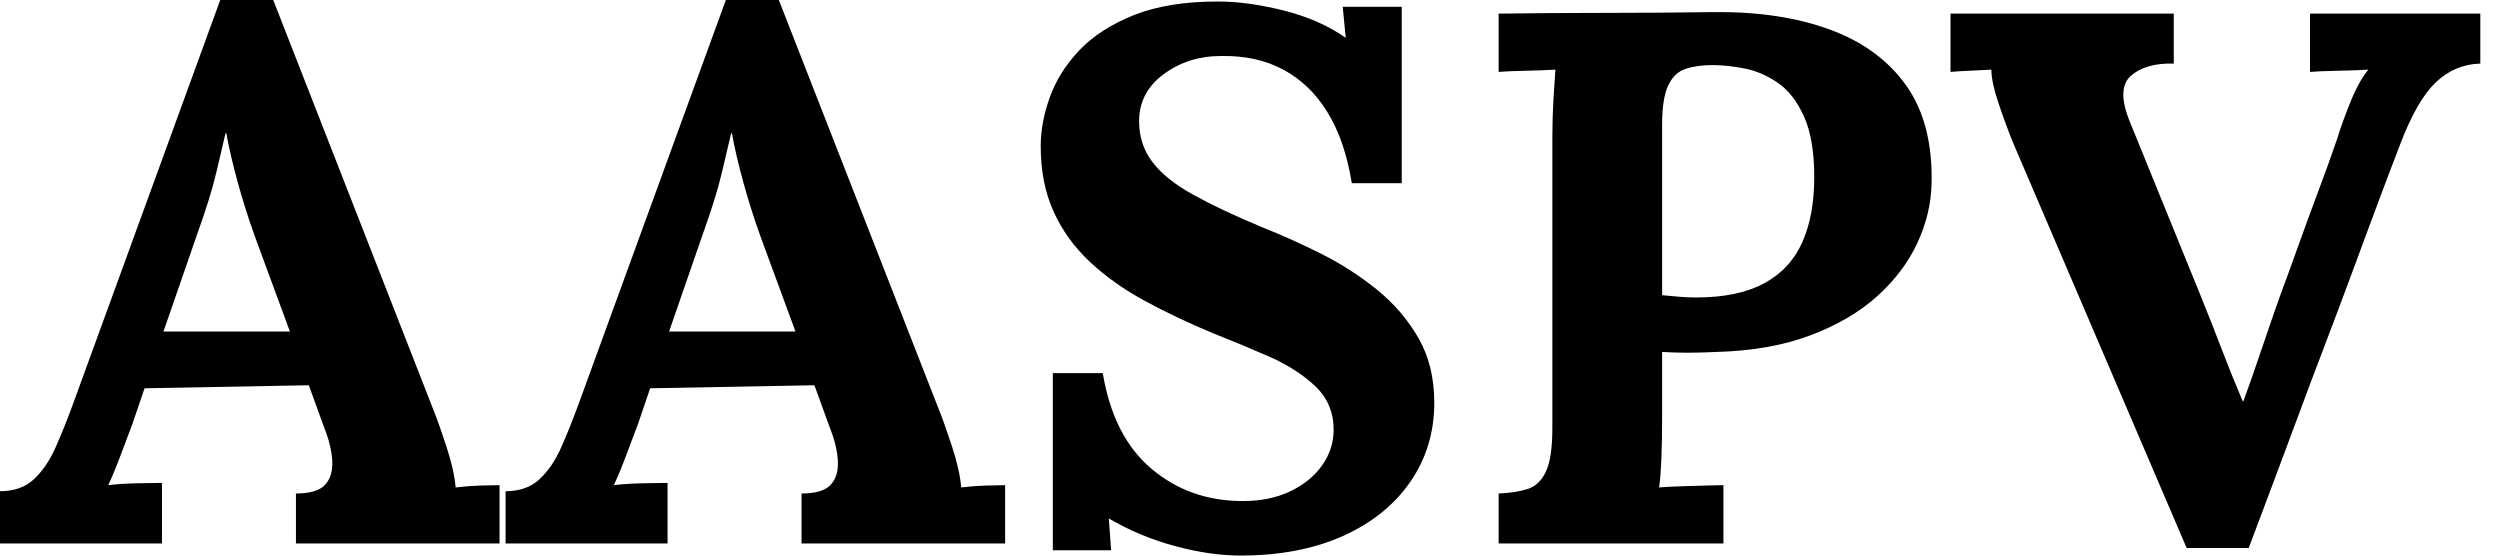<svg baseProfile="full" height="28" version="1.1" viewBox="0 0 126 28" width="126" xmlns="http://www.w3.org/2000/svg" xmlns:ev="http://www.w3.org/2001/xml-events" xmlns:xlink="http://www.w3.org/1999/xlink"><defs /><g><path d="M0.153 27.39V24.757Q1.221 24.757 1.869 24.147Q2.518 23.537 2.956 22.545Q3.395 21.553 3.815 20.409L11.253 0.0H13.924L22.049 20.79Q22.278 21.362 22.659 22.526Q23.041 23.689 23.117 24.567Q23.766 24.49 24.357 24.471Q24.948 24.452 25.33 24.452V27.39H15.068V24.872Q16.136 24.872 16.537 24.433Q16.937 23.995 16.899 23.232Q16.861 22.469 16.48 21.515L15.717 19.417L7.439 19.569L6.828 21.362Q6.638 21.858 6.275 22.831Q5.913 23.804 5.608 24.452Q6.218 24.376 7.076 24.357Q7.935 24.338 8.316 24.338V27.39ZM8.392 16.708H14.763L13.008 11.94Q12.512 10.567 12.131 9.174Q11.749 7.782 11.559 6.714H11.52Q11.368 7.362 11.063 8.659Q10.757 9.956 10.109 11.749Z M25.635 27.39V24.757Q26.703 24.757 27.351 24.147Q28.0 23.537 28.439 22.545Q28.877 21.553 29.297 20.409L36.736 0.0H39.406L47.531 20.79Q47.76 21.362 48.142 22.526Q48.523 23.689 48.599 24.567Q49.248 24.49 49.839 24.471Q50.431 24.452 50.812 24.452V27.39H40.55V24.872Q41.619 24.872 42.019 24.433Q42.42 23.995 42.381 23.232Q42.343 22.469 41.962 21.515L41.199 19.417L32.921 19.569L32.311 21.362Q32.12 21.858 31.757 22.831Q31.395 23.804 31.09 24.452Q31.7 24.376 32.559 24.357Q33.417 24.338 33.798 24.338V27.39ZM33.875 16.708H40.245L38.49 11.94Q37.995 10.567 37.613 9.174Q37.232 7.782 37.041 6.714H37.003Q36.85 7.362 36.545 8.659Q36.24 9.956 35.591 11.749Z M68.283 9.232Q67.94 7.095 67.063 5.665Q66.185 4.234 64.831 3.51Q63.477 2.785 61.684 2.823Q60.044 2.823 58.804 3.738Q57.564 4.654 57.564 6.104Q57.564 7.286 58.232 8.163Q58.899 9.041 60.272 9.804Q61.646 10.567 63.744 11.444Q65.193 12.016 66.719 12.779Q68.245 13.542 69.542 14.591Q70.839 15.64 71.64 17.033Q72.441 18.425 72.441 20.294Q72.441 22.545 71.221 24.3Q70.0 26.054 67.807 27.027Q65.613 28.0 62.676 28.0Q61.15 28.0 59.376 27.523Q57.602 27.046 56.038 26.131L56.153 27.733H53.215V18.807H55.733Q56.267 22.011 58.193 23.632Q60.12 25.253 62.79 25.253Q64.163 25.253 65.193 24.757Q66.223 24.262 66.796 23.441Q67.368 22.621 67.368 21.668Q67.368 20.332 66.433 19.455Q65.499 18.578 64.106 17.967Q62.714 17.357 61.264 16.785Q59.433 16.022 57.85 15.163Q56.267 14.305 55.084 13.199Q53.902 12.093 53.253 10.662Q52.605 9.232 52.605 7.362Q52.605 6.18 53.063 4.902Q53.52 3.624 54.55 2.537Q55.58 1.45 57.297 0.763Q59.014 0.076 61.531 0.076Q63.057 0.076 64.869 0.534Q66.681 0.992 67.978 1.907L67.826 0.343H70.801V9.232Z M75.684 24.872Q76.561 24.834 77.153 24.643Q77.744 24.452 78.068 23.766Q78.392 23.079 78.392 21.553V6.943Q78.392 5.913 78.45 4.959Q78.507 4.005 78.545 3.51Q77.935 3.548 77.019 3.567Q76.104 3.586 75.684 3.624V0.687Q78.392 0.649 81.101 0.649Q83.809 0.649 86.518 0.61Q89.875 0.572 92.373 1.488Q94.872 2.403 96.226 4.311Q97.58 6.218 97.504 9.27Q97.466 10.796 96.779 12.264Q96.093 13.733 94.757 14.935Q93.422 16.136 91.401 16.899Q89.379 17.662 86.67 17.738Q85.831 17.777 85.202 17.777Q84.572 17.777 83.924 17.738V21.095Q83.924 22.163 83.886 23.117Q83.847 24.071 83.771 24.567Q84.191 24.529 84.839 24.51Q85.488 24.49 86.117 24.471Q86.747 24.452 87.014 24.452V27.39H75.684ZM83.924 14.877Q84.343 14.916 84.763 14.954Q85.183 14.992 85.64 14.992Q87.738 14.992 89.054 14.286Q90.371 13.58 90.981 12.226Q91.591 10.872 91.591 8.926Q91.591 7.019 91.076 5.875Q90.561 4.73 89.76 4.177Q88.959 3.624 88.082 3.452Q87.204 3.281 86.48 3.281Q85.678 3.281 85.106 3.471Q84.534 3.662 84.229 4.311Q83.924 4.959 83.924 6.294Z M110.36 27.619 101.586 7.134Q101.204 6.18 100.861 5.15Q100.518 4.12 100.518 3.51Q99.907 3.548 99.392 3.567Q98.877 3.586 98.458 3.624V0.687H109.711V3.204Q108.3 3.166 107.556 3.815Q106.812 4.463 107.499 6.142Q108.376 8.278 109.253 10.452Q110.131 12.627 111.008 14.763Q111.657 16.365 112.114 17.567Q112.572 18.768 113.183 20.218H113.221Q113.64 19.074 114.117 17.662Q114.594 16.251 115.052 14.954Q115.548 13.619 116.025 12.283Q116.501 10.948 116.997 9.632Q117.493 8.316 117.951 6.981Q118.142 6.332 118.58 5.226Q119.019 4.12 119.515 3.51Q118.905 3.548 117.951 3.567Q116.997 3.586 116.578 3.624V0.687H125.161V3.204Q123.864 3.243 122.91 4.158Q121.956 5.074 121.117 7.286Q120.469 8.965 119.839 10.662Q119.21 12.36 118.58 14.057Q117.951 15.755 117.302 17.452Q116.654 19.15 116.025 20.847Q115.395 22.545 114.766 24.223Q114.136 25.902 113.488 27.619Z " fill="rgb(0,0,0)" transform="translate(-0.153, 0)" /></g></svg>